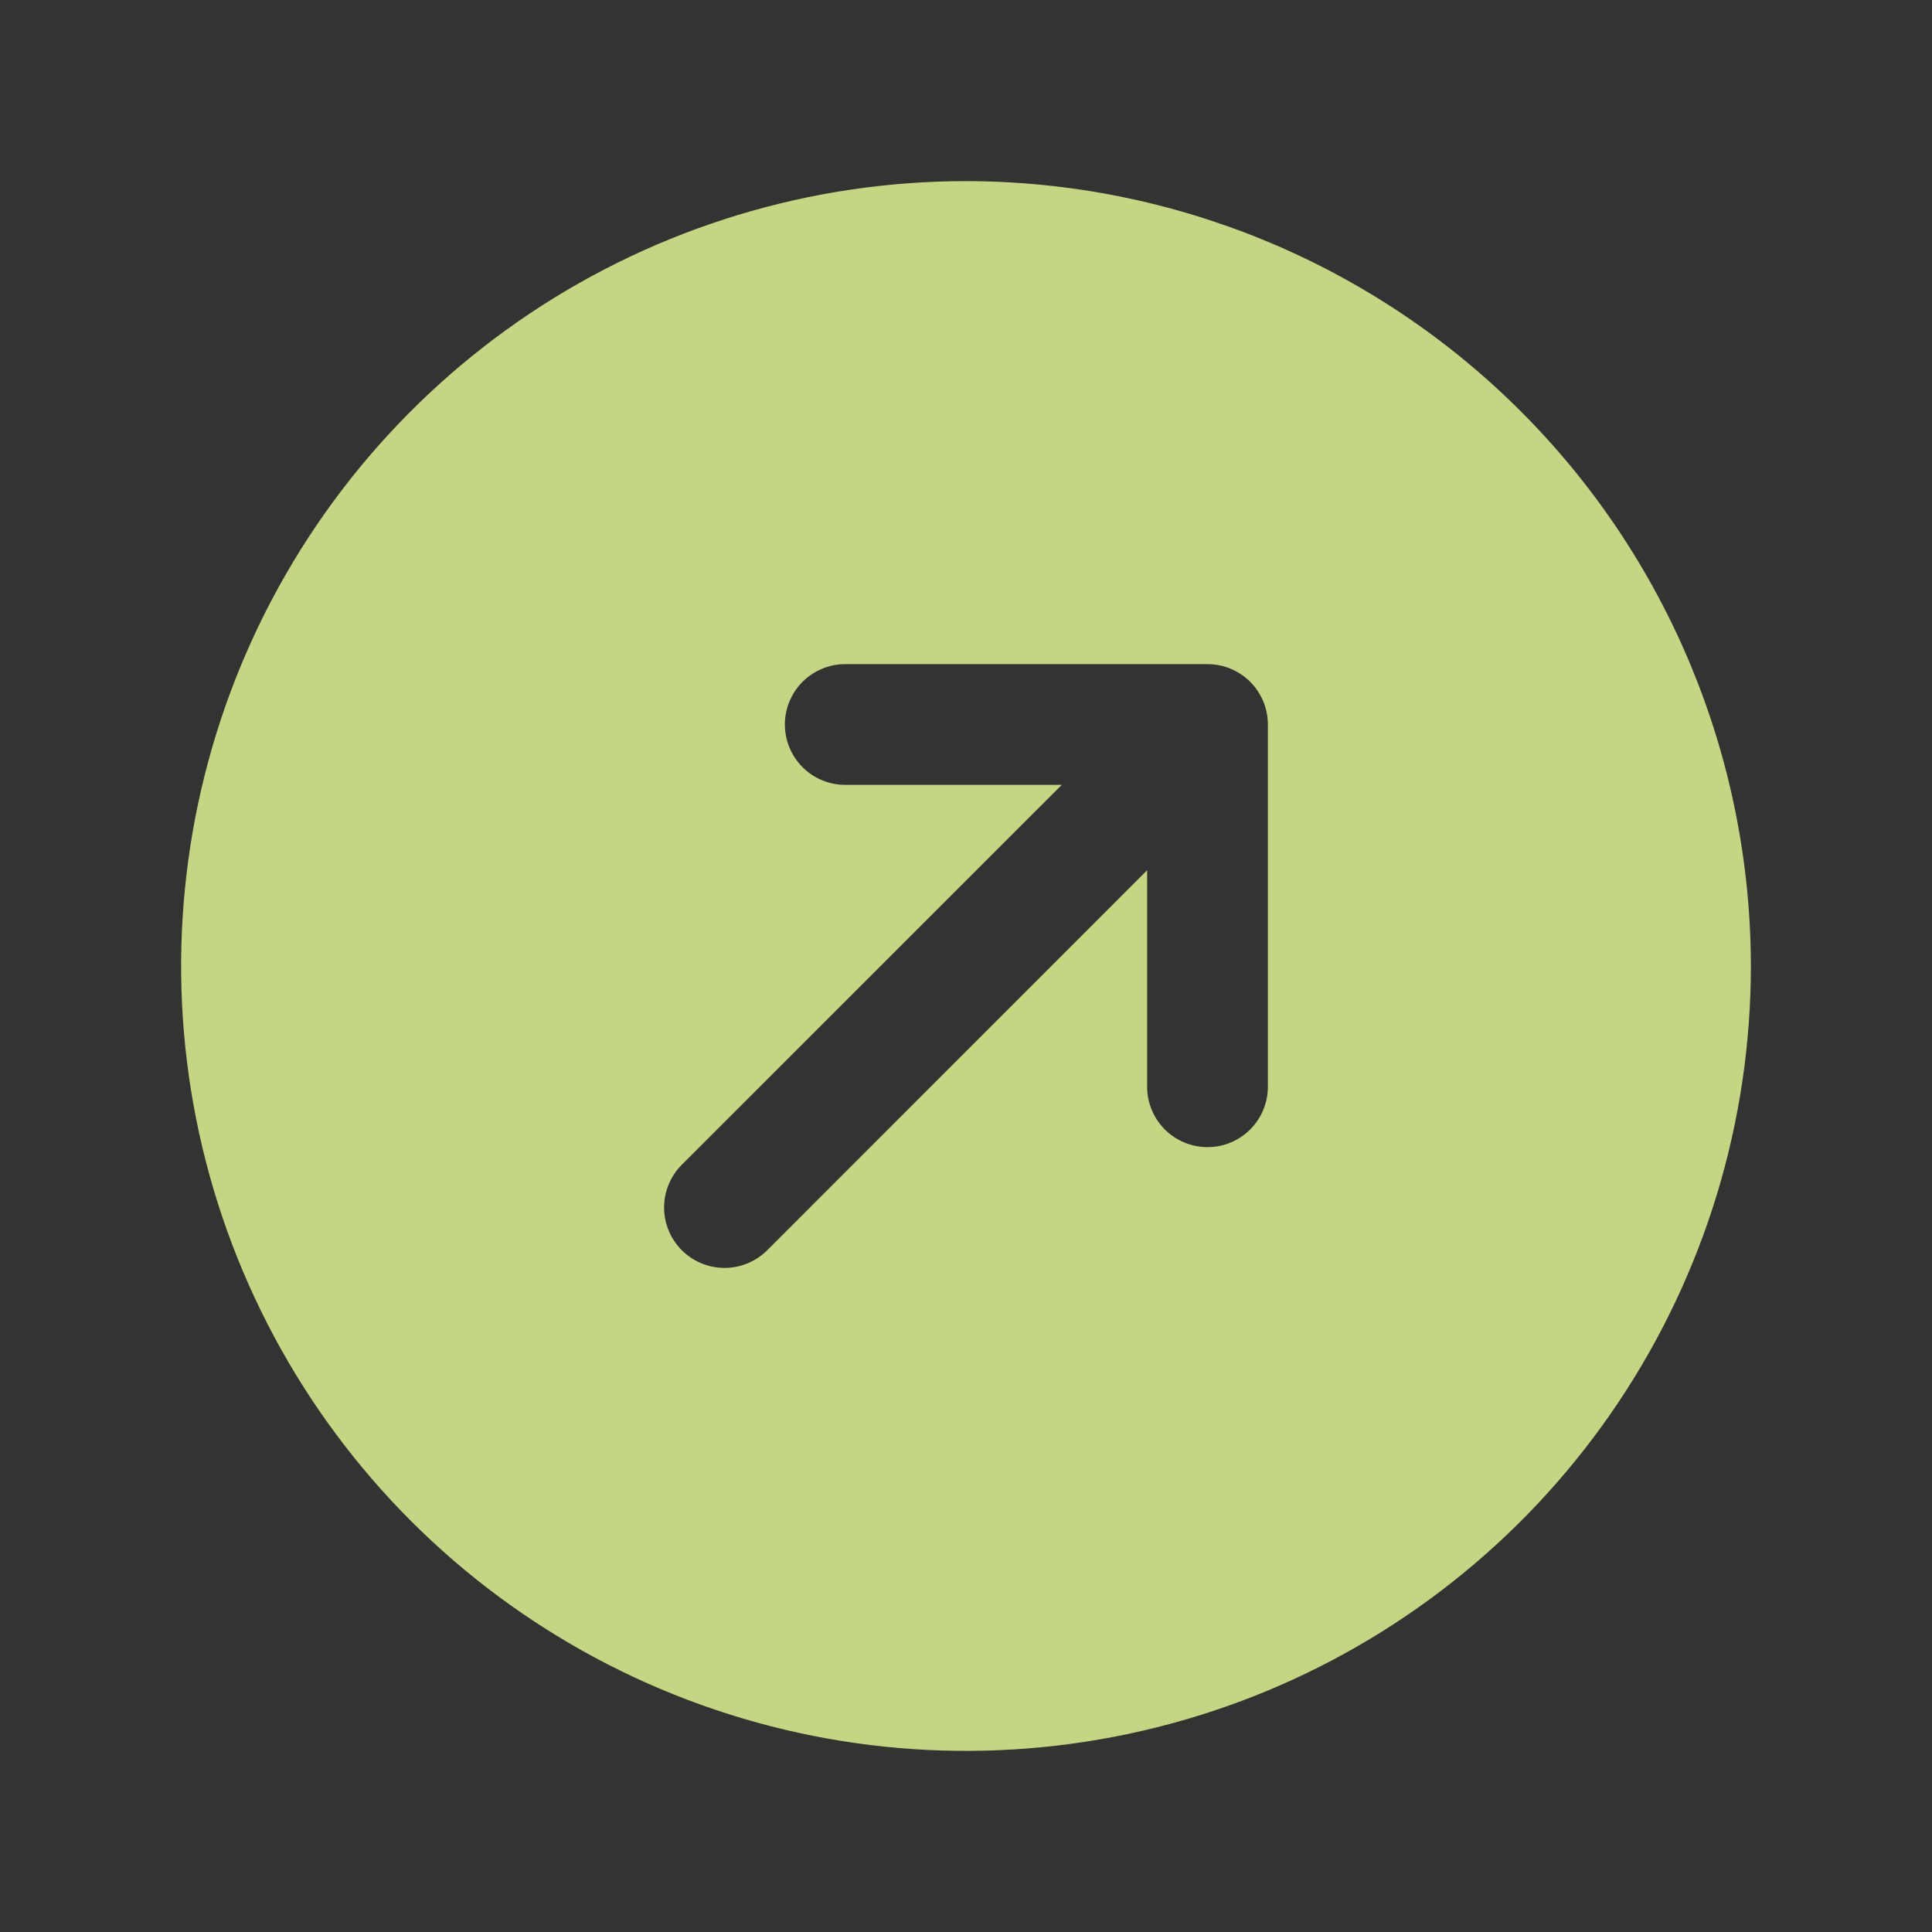 <?xml version="1.0" encoding="utf-8"?>
<svg xmlns="http://www.w3.org/2000/svg" fill="none" height="100%" overflow="visible" preserveAspectRatio="none" style="display: block;" viewBox="0 0 60 60" width="100%">
<rect x="0" y="0" width="60" height="60" fill="#333333" stroke="none"/>
<g clip-path="url(#clip0_0_3405)" id="arrow-circle-up-right-fill 1" opacity="0.8">
<g id="Vector">
</g>
<path d="M30 5.625C25.179 5.625 20.466 7.055 16.458 9.733C12.45 12.411 9.325 16.218 7.48 20.672C5.636 25.126 5.153 30.027 6.093 34.755C7.034 39.484 9.355 43.827 12.764 47.236C16.173 50.645 20.516 52.966 25.245 53.907C29.973 54.847 34.874 54.364 39.328 52.52C43.782 50.675 47.589 47.55 50.267 43.542C52.945 39.534 54.375 34.821 54.375 30C54.368 23.537 51.798 17.341 47.228 12.772C42.658 8.202 36.463 5.632 30 5.625ZM39.375 33.75C39.375 34.247 39.178 34.724 38.826 35.076C38.474 35.428 37.997 35.625 37.5 35.625C37.003 35.625 36.526 35.428 36.174 35.076C35.823 34.724 35.625 34.247 35.625 33.75V27.026L23.827 38.827C23.652 39.001 23.446 39.139 23.218 39.233C22.99 39.328 22.746 39.376 22.5 39.376C22.254 39.376 22.01 39.328 21.782 39.233C21.555 39.139 21.348 39.001 21.173 38.827C20.999 38.652 20.861 38.446 20.767 38.218C20.672 37.99 20.624 37.746 20.624 37.5C20.624 37.254 20.672 37.01 20.767 36.782C20.861 36.554 20.999 36.348 21.173 36.173L32.974 24.375H26.25C25.753 24.375 25.276 24.177 24.924 23.826C24.573 23.474 24.375 22.997 24.375 22.5C24.375 22.003 24.573 21.526 24.924 21.174C25.276 20.823 25.753 20.625 26.25 20.625H37.5C37.997 20.625 38.474 20.823 38.826 21.174C39.178 21.526 39.375 22.003 39.375 22.5V33.75Z" fill="#E9FF96" id="Vector_2"/>
</g>
<defs>
<clipPath id="clip0_0_3405">
<rect fill="white" height="60" width="60"/>
</clipPath>
</defs>
</svg>
